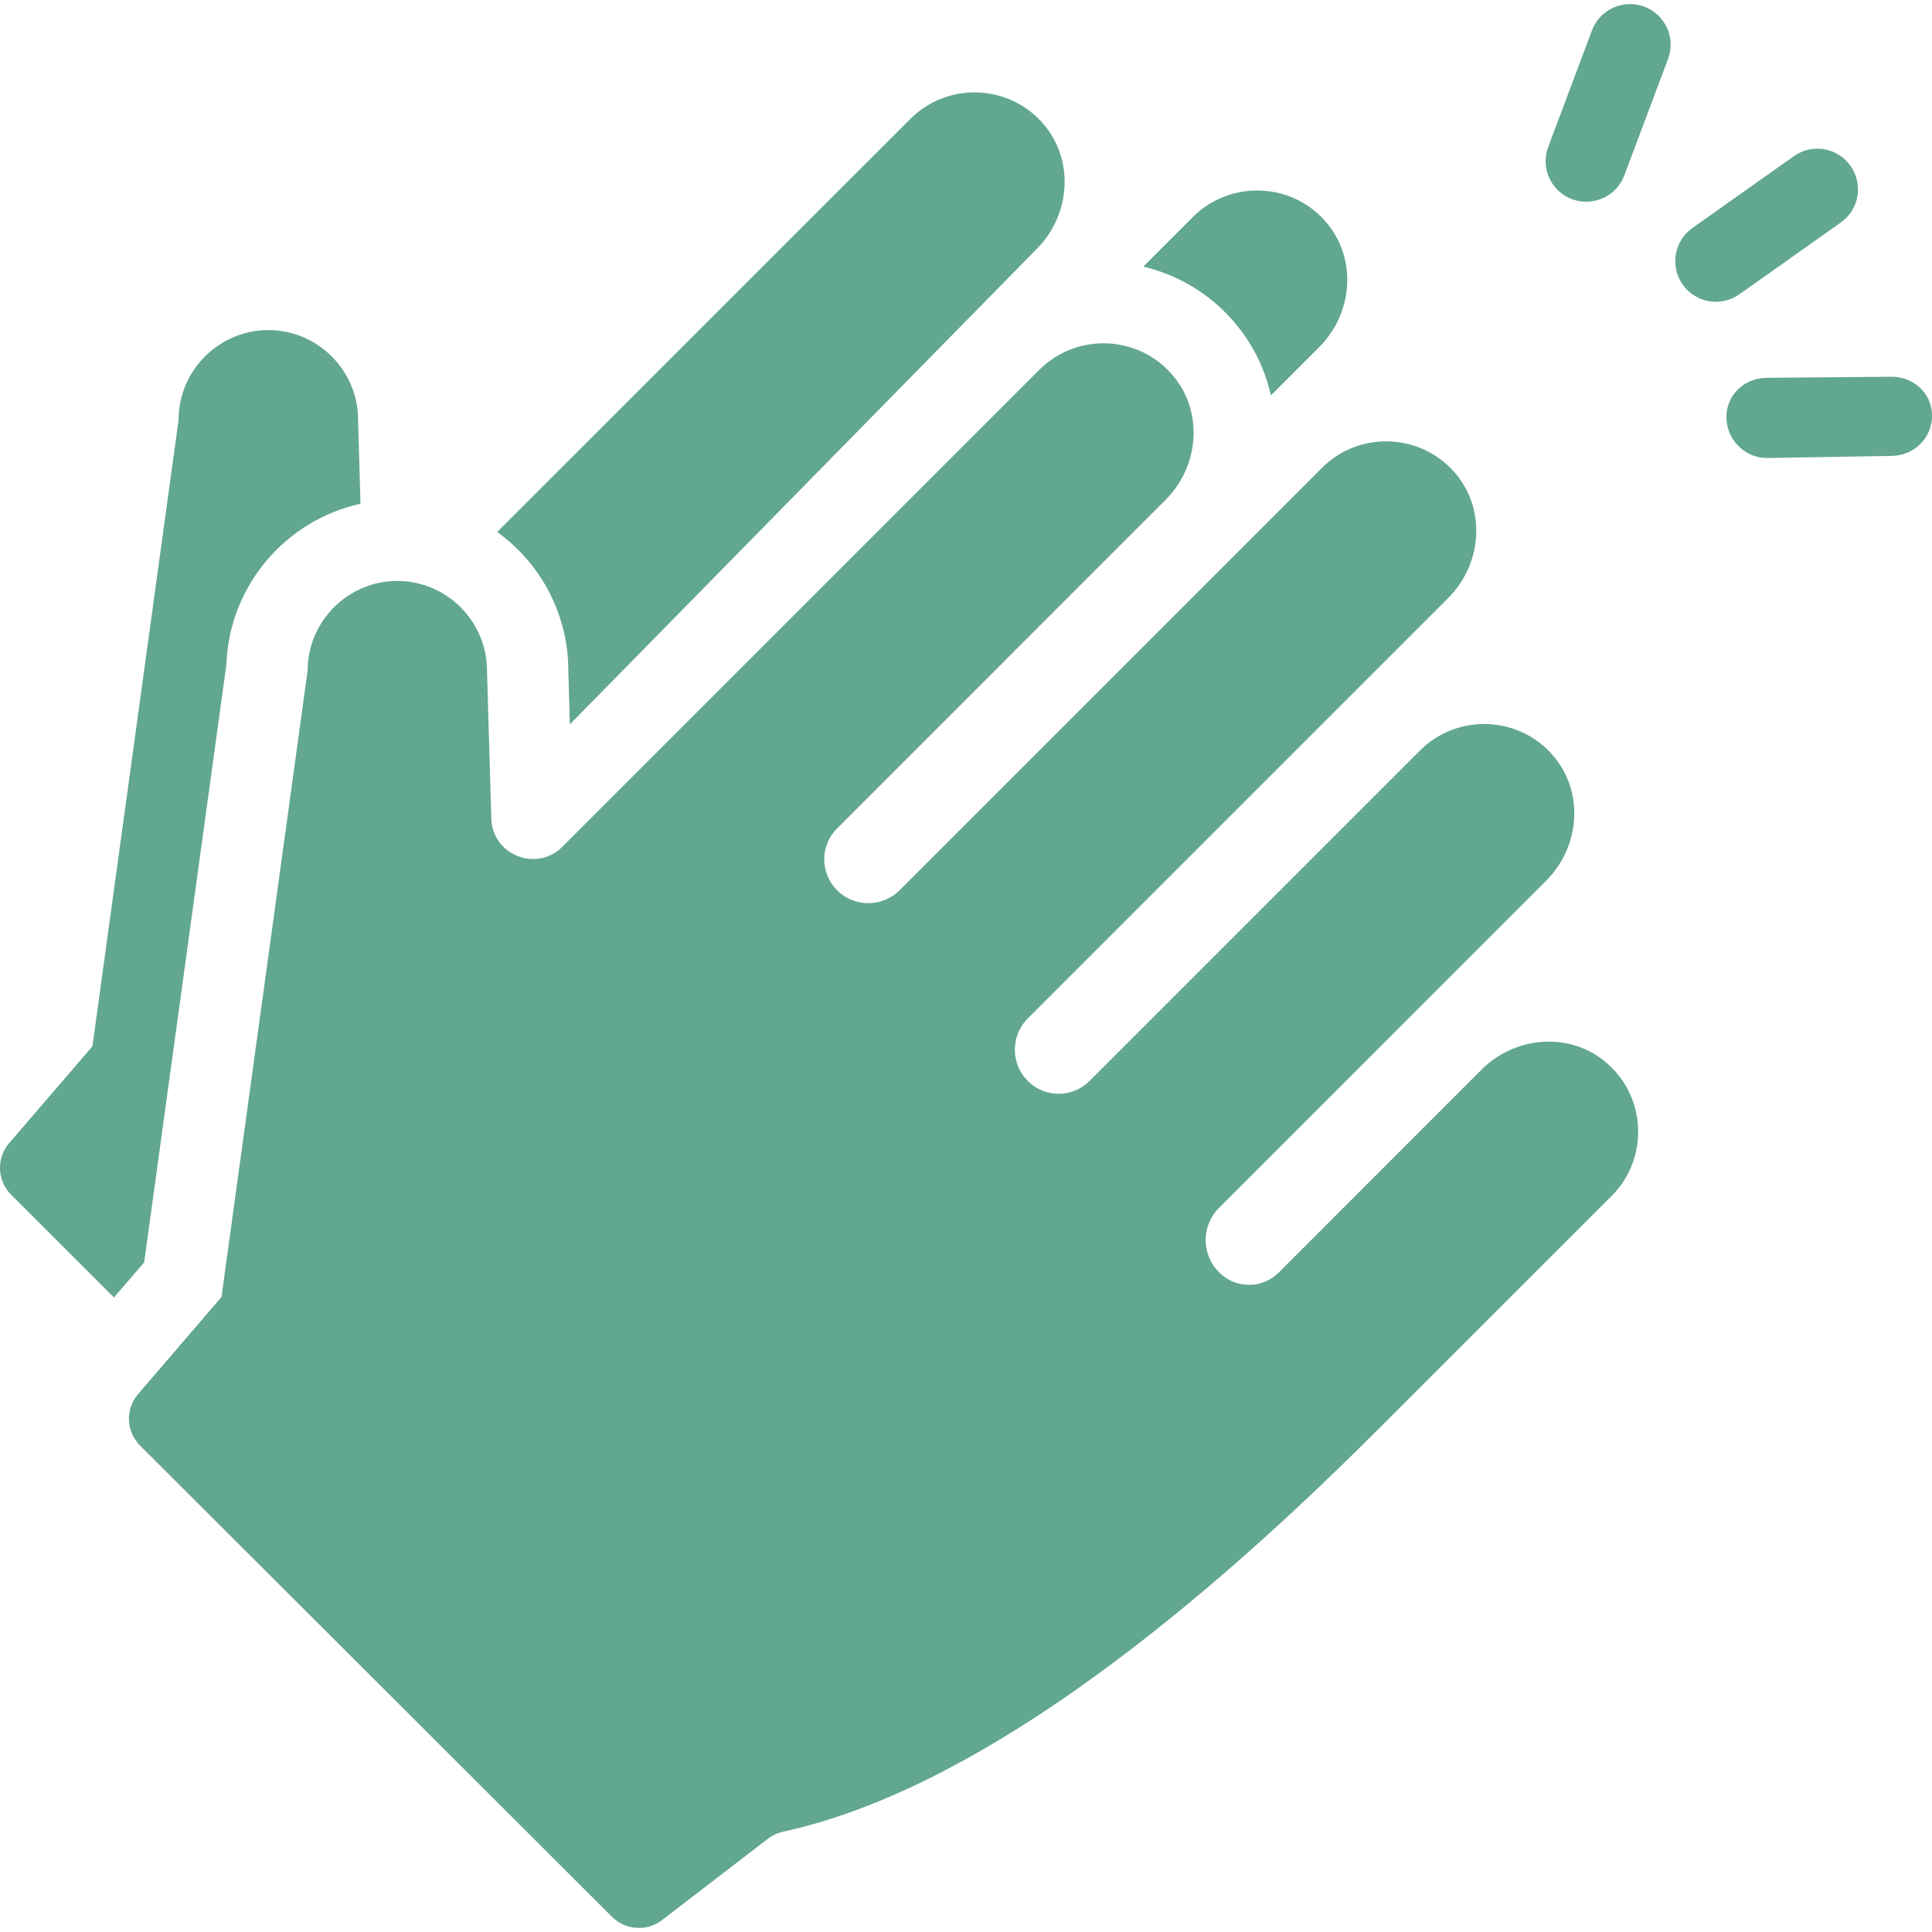 <svg width="27" height="27" viewBox="0 0 27 27" fill="none" xmlns="http://www.w3.org/2000/svg">
<path d="M6.949 7.435C7.546 7.866 7.936 8.565 7.942 9.354L7.964 10.123L14.488 3.479C14.947 3.02 15.017 2.282 14.615 1.773C14.361 1.452 13.99 1.291 13.619 1.291C13.295 1.291 12.97 1.415 12.724 1.661L6.949 7.435Z" fill="#62A78F"/>
<path d="M1.593 18.132L2.015 17.641L3.164 9.283C3.205 8.182 3.995 7.269 5.038 7.04L5.004 5.866C5.004 5.177 4.44 4.613 3.75 4.613C3.061 4.613 2.496 5.177 2.496 5.866L1.292 14.62C1.292 14.621 1.292 14.622 1.291 14.623L0.129 15.974C-0.053 16.185 -0.041 16.501 0.156 16.697L1.593 18.132Z" fill="#62A78F"/>
<path d="M15.978 3.726C16.499 3.849 16.967 4.143 17.308 4.574C17.535 4.861 17.685 5.187 17.761 5.526L18.438 4.849C18.896 4.39 18.967 3.652 18.564 3.143C18.31 2.822 17.94 2.662 17.569 2.662C17.244 2.662 16.92 2.785 16.673 3.031L15.978 3.726Z" fill="#62A78F"/>
<path d="M23.98 4.217C24.093 4.217 24.208 4.183 24.308 4.113L25.726 3.109C25.982 2.928 26.043 2.574 25.861 2.318C25.68 2.062 25.326 2.001 25.07 2.182L23.652 3.186C23.396 3.367 23.335 3.721 23.516 3.977C23.627 4.134 23.802 4.217 23.98 4.217Z" fill="#62A78F"/>
<path d="M21.968 2.783C22.034 2.808 22.102 2.819 22.168 2.819C22.398 2.819 22.614 2.679 22.7 2.451L23.311 0.825C23.422 0.531 23.273 0.204 22.98 0.093C22.686 -0.017 22.358 0.132 22.248 0.425L21.637 2.052C21.526 2.345 21.675 2.673 21.968 2.783Z" fill="#62A78F"/>
<path d="M26.432 5.265C26.428 5.265 26.424 5.265 26.42 5.265L24.683 5.28C24.37 5.286 24.121 5.526 24.127 5.84C24.133 6.149 24.386 6.401 24.695 6.401C24.699 6.401 24.703 6.401 24.706 6.401L26.444 6.371C26.757 6.365 27.006 6.113 27 5.799C26.994 5.489 26.741 5.265 26.432 5.265Z" fill="#62A78F"/>
<path d="M22.524 16.712C23.052 16.184 23.014 15.297 22.412 14.821C22.187 14.642 21.916 14.557 21.645 14.557C21.304 14.557 20.961 14.692 20.706 14.947L17.869 17.785C17.754 17.899 17.605 17.956 17.455 17.956C17.305 17.956 17.155 17.899 17.041 17.785L17.034 17.777C16.787 17.53 16.787 17.129 17.034 16.882L21.61 12.305C22.069 11.847 22.14 11.108 21.737 10.599C21.483 10.278 21.112 10.118 20.742 10.118C20.417 10.118 20.093 10.241 19.846 10.487L15.226 15.107C15.107 15.226 14.951 15.286 14.795 15.286C14.639 15.286 14.483 15.226 14.364 15.107C14.122 14.866 14.122 14.474 14.364 14.232L20.24 8.356C20.699 7.897 20.77 7.158 20.367 6.649C20.113 6.328 19.742 6.168 19.371 6.168C19.047 6.168 18.722 6.291 18.476 6.537L12.572 12.441C12.451 12.562 12.293 12.622 12.135 12.622C11.977 12.622 11.818 12.562 11.698 12.441C11.459 12.203 11.459 11.816 11.698 11.578L16.29 6.985C16.749 6.526 16.82 5.788 16.417 5.279C16.163 4.958 15.792 4.798 15.422 4.798C15.097 4.798 14.773 4.921 14.526 5.167L7.859 11.834C7.741 11.952 7.595 12.005 7.452 12.005C7.158 12.005 6.875 11.782 6.866 11.439L6.806 9.373C6.806 8.683 6.242 8.119 5.553 8.119C4.863 8.119 4.299 8.683 4.299 9.373L3.095 18.127C3.094 18.128 3.094 18.129 3.093 18.129L1.931 19.481C1.749 19.692 1.761 20.007 1.959 20.204L8.553 26.788C8.656 26.891 8.792 26.943 8.929 26.943C9.042 26.943 9.157 26.907 9.253 26.833L10.734 25.695C10.798 25.647 10.871 25.614 10.949 25.597C13.52 25.036 16.447 22.789 19.246 19.989L22.524 16.712Z" fill="#62A78F"/>
</svg>

